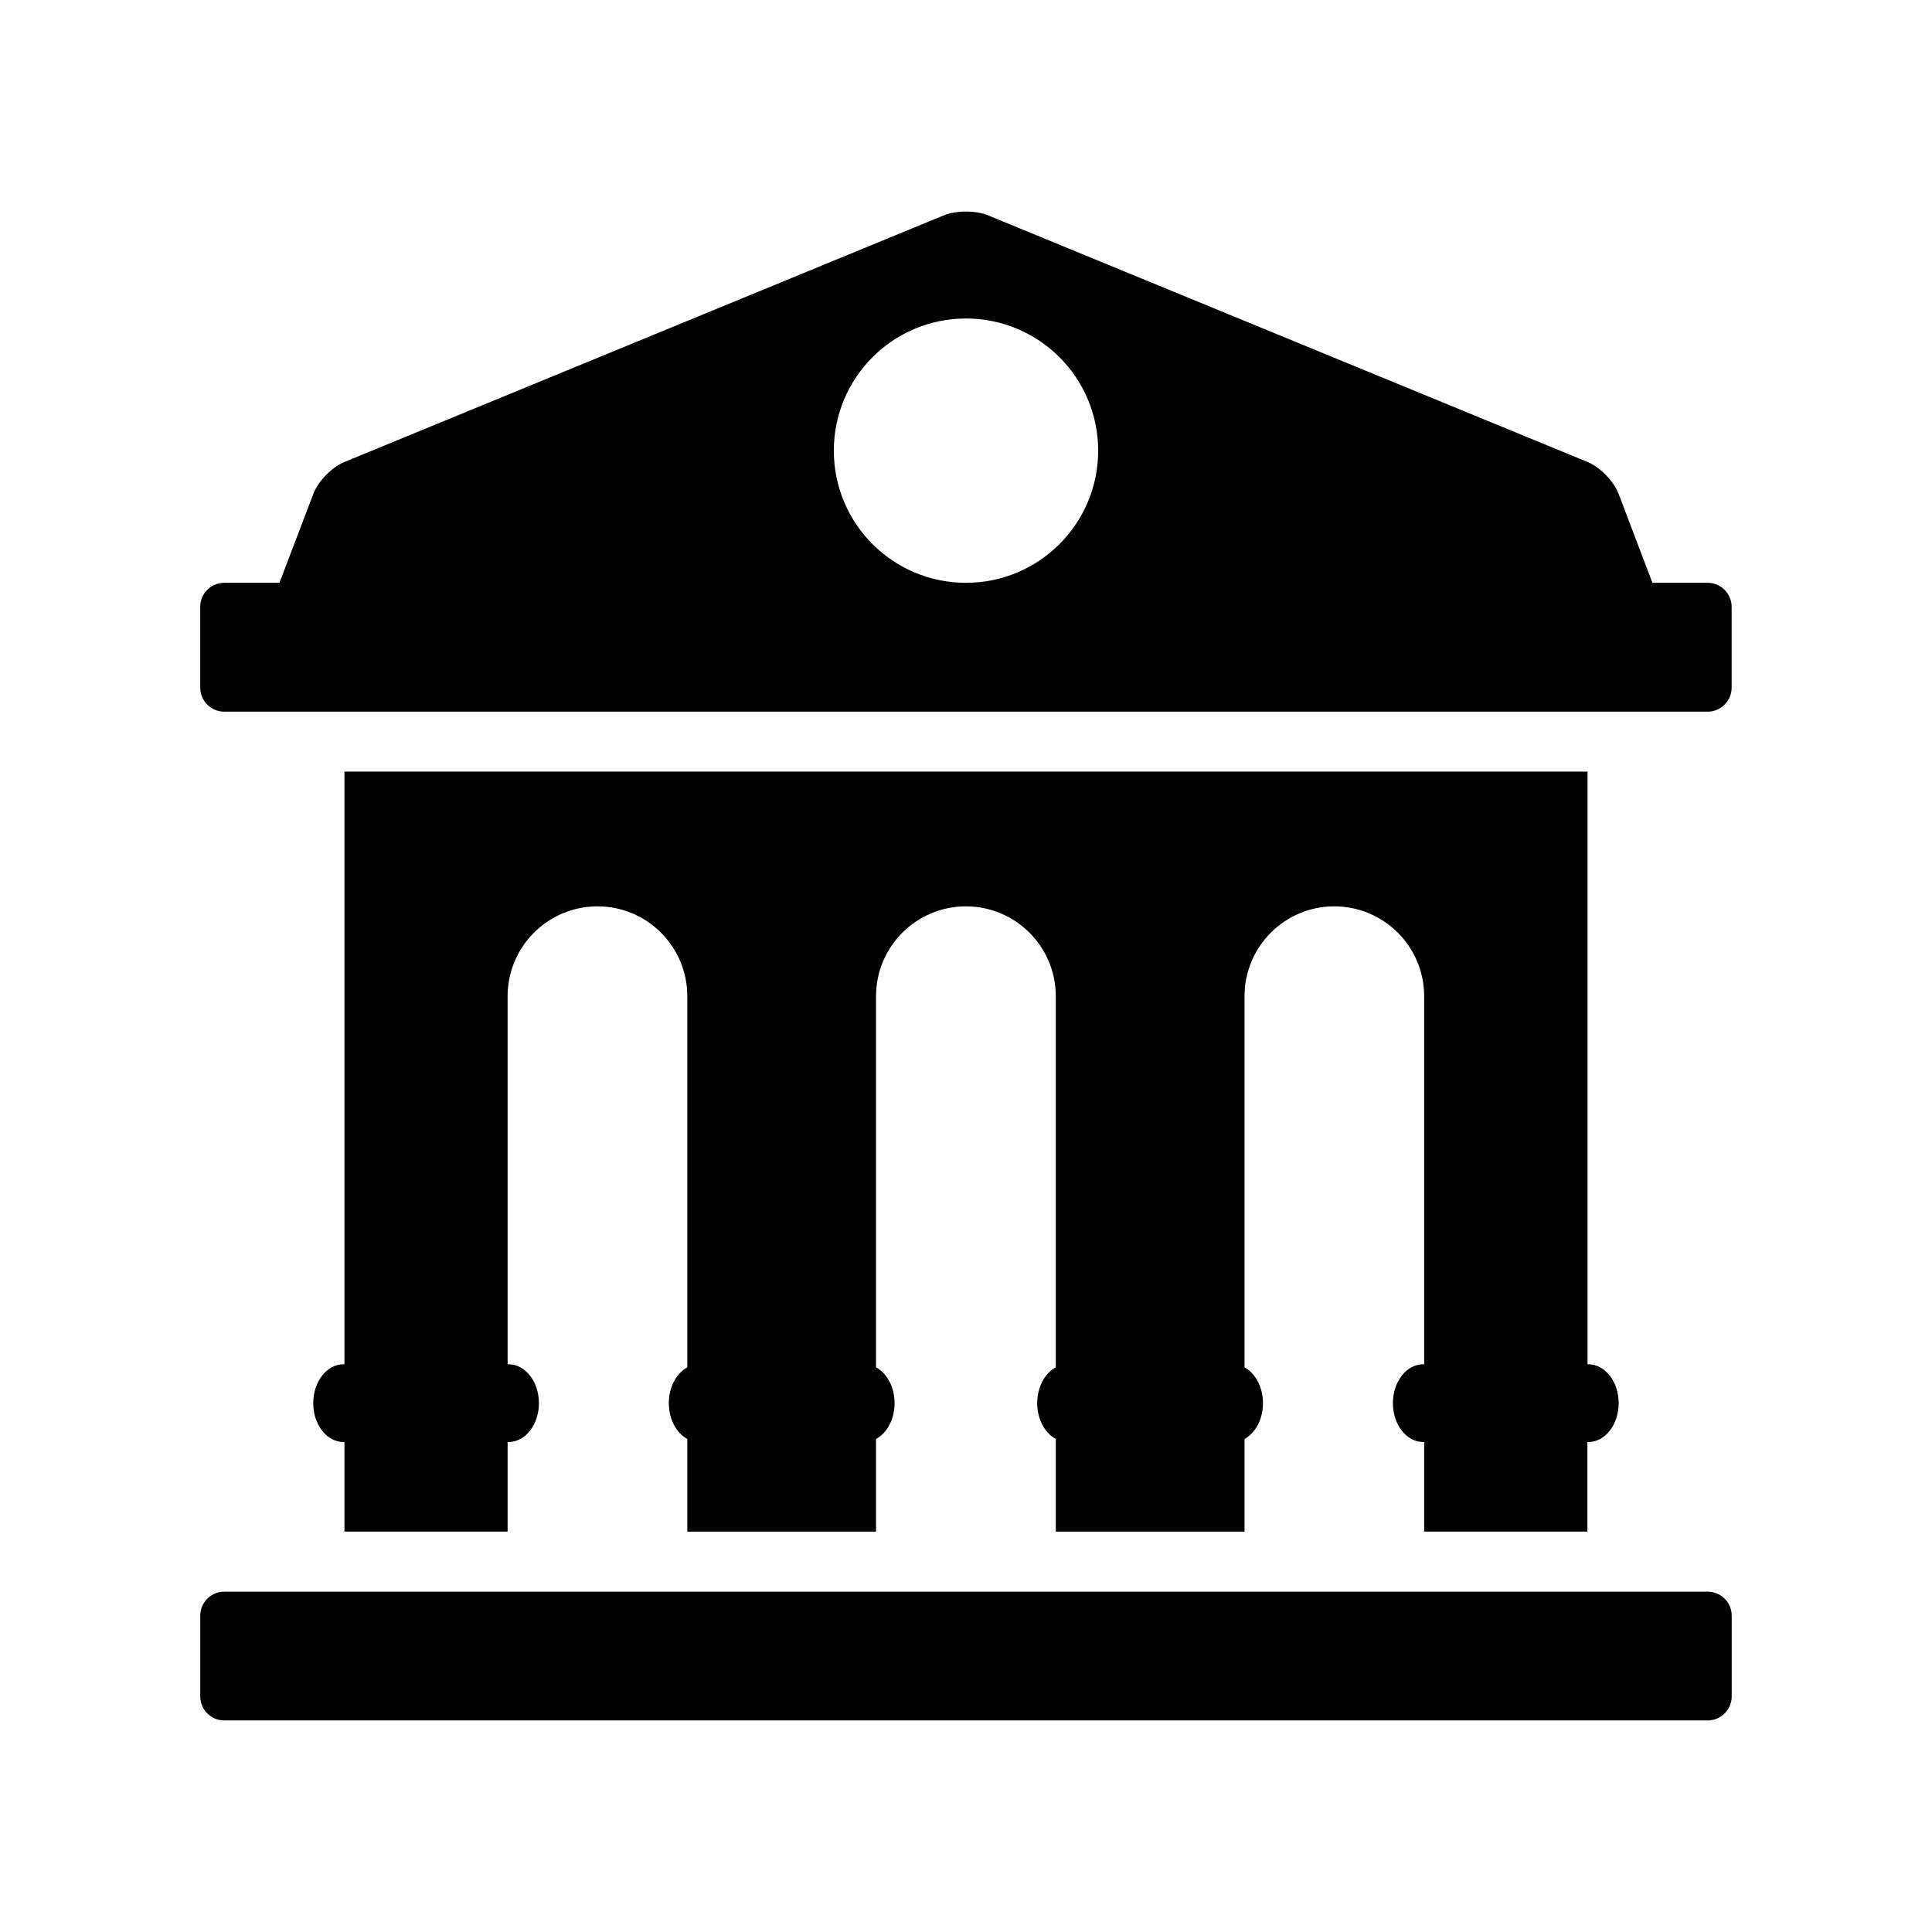 <?xml version="1.0" encoding="UTF-8"?>
<!-- Uploaded to: SVG Repo, www.svgrepo.com, Generator: SVG Repo Mixer Tools -->
<svg fill="#000000" width="800px" height="800px" version="1.1" viewBox="144 144 512 512" xmlns="http://www.w3.org/2000/svg">
 <g>
  <path d="m596.55 565.81h-393.12c-3.5 0-6.356 2.84-6.356 6.34v21.426c0 3.512 2.856 6.356 6.356 6.356h393.12c3.512 0 6.367-2.84 6.367-6.356v-21.426c0-3.5-2.856-6.34-6.367-6.34z"/>
  <path d="m596.55 298.45h-14.637l-8.984-23.625c-1.246-3.273-4.914-7.023-8.145-8.367l-158.93-65.383c-3.234-1.344-8.496-1.344-11.742 0l-158.93 65.398c-3.246 1.344-6.898 5.078-8.129 8.367l-9 23.609h-14.637c-3.5 0-6.356 2.856-6.356 6.367v21.426c0 3.484 2.856 6.356 6.356 6.356h393.12c3.512 0 6.367-2.867 6.367-6.356v-21.426c0-3.512-2.856-6.367-6.367-6.367zm-196.55 0c-19.355 0-35.027-15.66-35.027-35.016-0.004-19.355 15.672-35.027 35.027-35.027 19.34 0 35.027 15.676 35.027 35.027 0 19.355-15.688 35.016-35.027 35.016z"/>
  <path d="m235.28 348.48v157.06h-0.223c-4.465 0-8.047 4.617-8.047 10.312 0 5.684 3.582 10.301 8.047 10.301h0.223v23.734h43.242v-23.734h0.25c4.438 0 8.047-4.617 8.047-10.301 0-5.695-3.609-10.312-8.047-10.312h-0.25v-97.527c0-13.156 10.68-23.82 23.832-23.82 13.129 0 23.789 10.664 23.789 23.82v98.34c-2.867 1.566-4.898 5.207-4.898 9.504 0 4.269 2.027 7.906 4.898 9.488v24.562h50.016v-24.562c2.898-1.566 4.914-5.219 4.914-9.488 0-4.297-2.016-7.922-4.914-9.504v-98.34c0-13.156 10.664-23.82 23.832-23.82 13.129 0 23.805 10.664 23.805 23.82v98.34c-2.898 1.566-4.926 5.207-4.926 9.504 0 4.269 2.027 7.906 4.926 9.488v24.562h50.016v-24.562c2.867-1.566 4.883-5.219 4.883-9.488 0-4.297-2.016-7.922-4.883-9.504v-98.34c0-13.156 10.664-23.82 23.777-23.82 13.156 0 23.832 10.664 23.832 23.82v97.527h-0.238c-4.449 0-8.047 4.617-8.047 10.312 0 5.684 3.598 10.301 8.047 10.301h0.238v23.734h43.258v-23.734h0.238c4.465 0 8.047-4.617 8.047-10.301 0-5.695-3.582-10.312-8.047-10.312h-0.203v-157.06z"/>
 </g>
</svg>